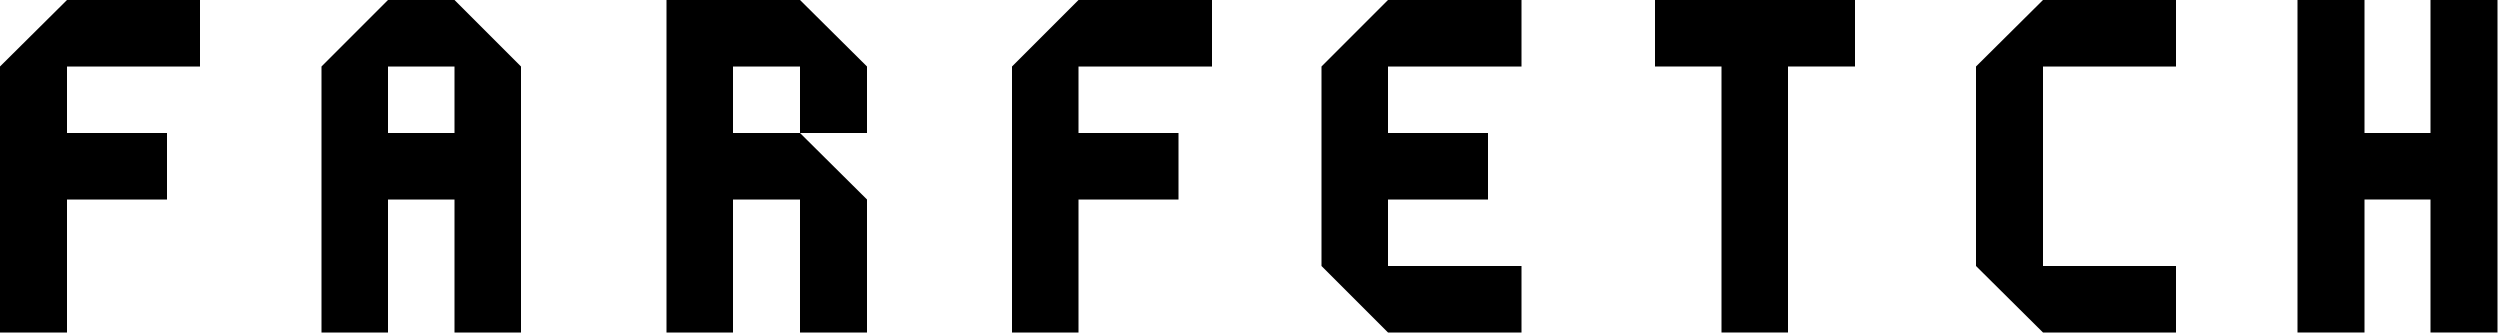 <?xml version="1.0" encoding="utf-8"?>
<!-- Generator: Adobe Illustrator 21.1.0, SVG Export Plug-In . SVG Version: 6.00 Build 0)  -->
<svg version="1.1" id="Layer_1" xmlns="http://www.w3.org/2000/svg" xmlns:xlink="http://www.w3.org/1999/xlink" x="0px" y="0px"
	 viewBox="0 0 500 67" style="enable-background:new 0 0 500 67;" xml:space="preserve">
<g>
	<title>Farfetch Logo</title>
	<polyline points="13.4,13.3 40,13.3 40,0 13.4,0 13.4,0 0,13.3 0,66.5 13.4,66.5 13.4,39.9 33.4,39.9 33.4,26.6 13.4,26.6 
		13.4,13.3 	"/>
	<path d="M90.9,0H77.6L64.3,13.3v53.2h13.3V39.9h13.3v26.6h13.3V13.3L90.9,0z M90.9,26.6H77.6V13.3h13.3V26.6z"/>
	<polyline points="459.5,0 459.5,66.5 472.9,66.5 472.9,39.9 486.1,39.9 486.1,66.5 499.5,66.5 499.5,0 486.1,0 486.1,26.6 
		472.9,26.6 472.9,0 459.5,0 	"/>
	<polyline points="146.6,26.6 146.6,13.3 160,13.3 160,26.6 173.4,26.6 173.4,13.3 160,0 133.3,0 133.3,66.5 146.6,66.5 146.6,39.9 
		160,39.9 160,66.5 173.4,66.5 173.4,39.9 160,26.6 146.6,26.6 	"/>
	<polyline points="215.7,13.3 242.4,13.3 242.4,0 215.7,0 202.4,13.3 202.4,66.5 215.7,66.5 215.7,39.9 235.7,39.9 235.7,26.6 
		215.7,26.6 215.7,13.3 215.7,13.3 	"/>
	<polyline points="371,0 331,0 331,13.3 344.3,13.3 344.3,66.5 357.6,66.5 357.6,13.3 371,13.3 371,0 	"/>
	<polyline points="277.6,53.2 277.6,53.2 277.6,39.9 297.6,39.9 297.6,26.6 277.6,26.6 277.6,13.3 304.3,13.3 304.3,0 277.6,0 
		264.3,13.3 264.3,13.3 264.3,53.2 264.3,53.2 277.6,66.5 304.3,66.5 304.3,53.2 277.6,53.2 	"/>
	<polyline points="408.6,53.2 408.6,13.3 435.2,13.3 435.2,0 408.6,0 395.2,13.3 395.2,53.2 408.6,66.5 435.2,66.5 435.2,53.2 
		408.6,53.2 	"/>
</g>
</svg>
